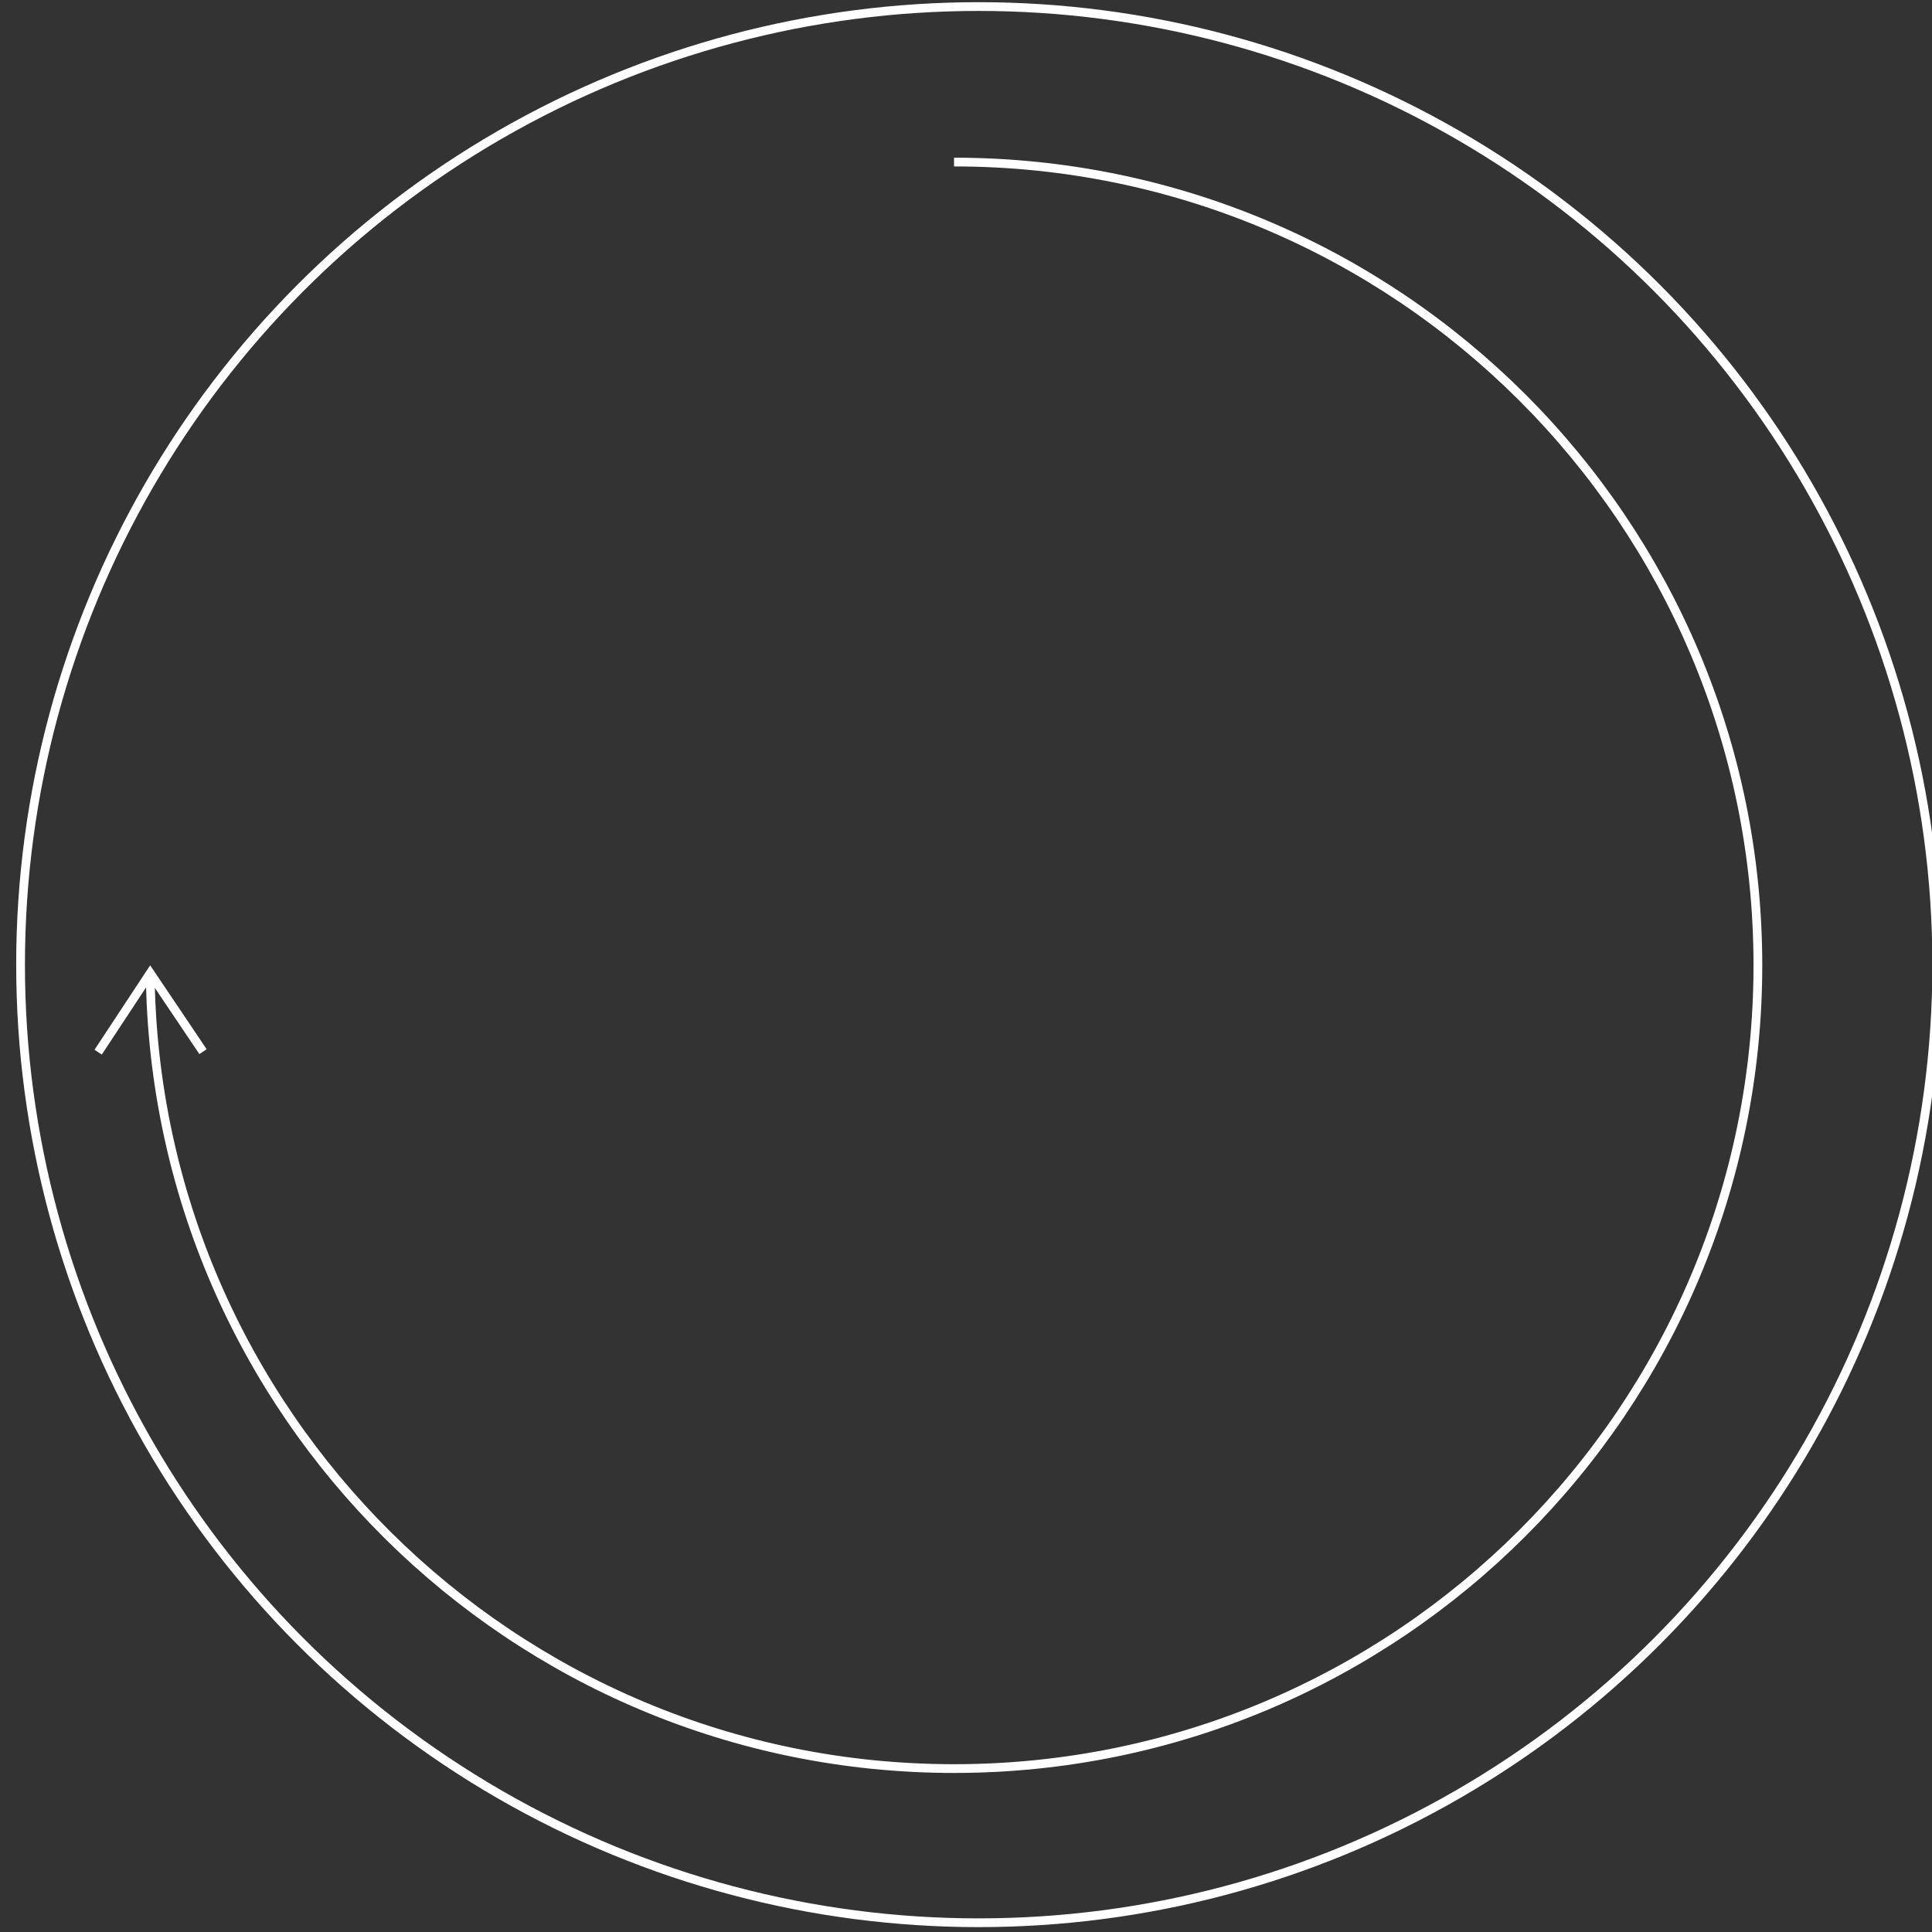 <?xml version="1.0" encoding="UTF-8" standalone="no"?>
<!DOCTYPE svg PUBLIC "-//W3C//DTD SVG 1.1//EN" "http://www.w3.org/Graphics/SVG/1.1/DTD/svg11.dtd">
<svg width="100%" height="100%" viewBox="0 0 221 221" version="1.1" xmlns="http://www.w3.org/2000/svg" xmlns:xlink="http://www.w3.org/1999/xlink" xml:space="preserve" xmlns:serif="http://www.serif.com/" style="fill-rule:evenodd;clip-rule:evenodd;stroke-miterlimit:10;">
    <rect x="0" y="0" width="221" height="221" fill="#333333" stroke="none"/>
    <g transform="matrix(1,0,0,1,-12398.2,-339.71)">
        <g transform="matrix(1,0,0,1,11733.4,0)">
            <g transform="matrix(0.913,0,0,0.912,-10646.3,48.375)">
                <g transform="matrix(1.095,-0,-0,1.097,12387.7,319.535)">
                    <path d="M12.36,120.22L18.317,111.191L24.36,120.162" style="fill:none;stroke:white;stroke-width:1px;"/>
                    <path d="M110.29,18.448C161.053,18.448 202.267,59.601 202.267,110.29C202.267,160.979 161.053,202.131 110.29,202.131C59.827,202.131 18.802,161.465 18.317,111.191" style="fill:none;stroke:white;stroke-width:1px;stroke-miterlimit:1;"/>
                </g>
            </g>
        </g>
        <g transform="matrix(1,0,0,1,11733.4,0)">
            <g transform="matrix(1.088,0,0,1.088,-12832.5,-29.208)">
                <circle cx="12508.5" cy="440.5" r="100.731" style="fill:none;stroke:white;stroke-width:0.92px;stroke-miterlimit:1;"/>
            </g>
        </g>
    </g>
</svg>
